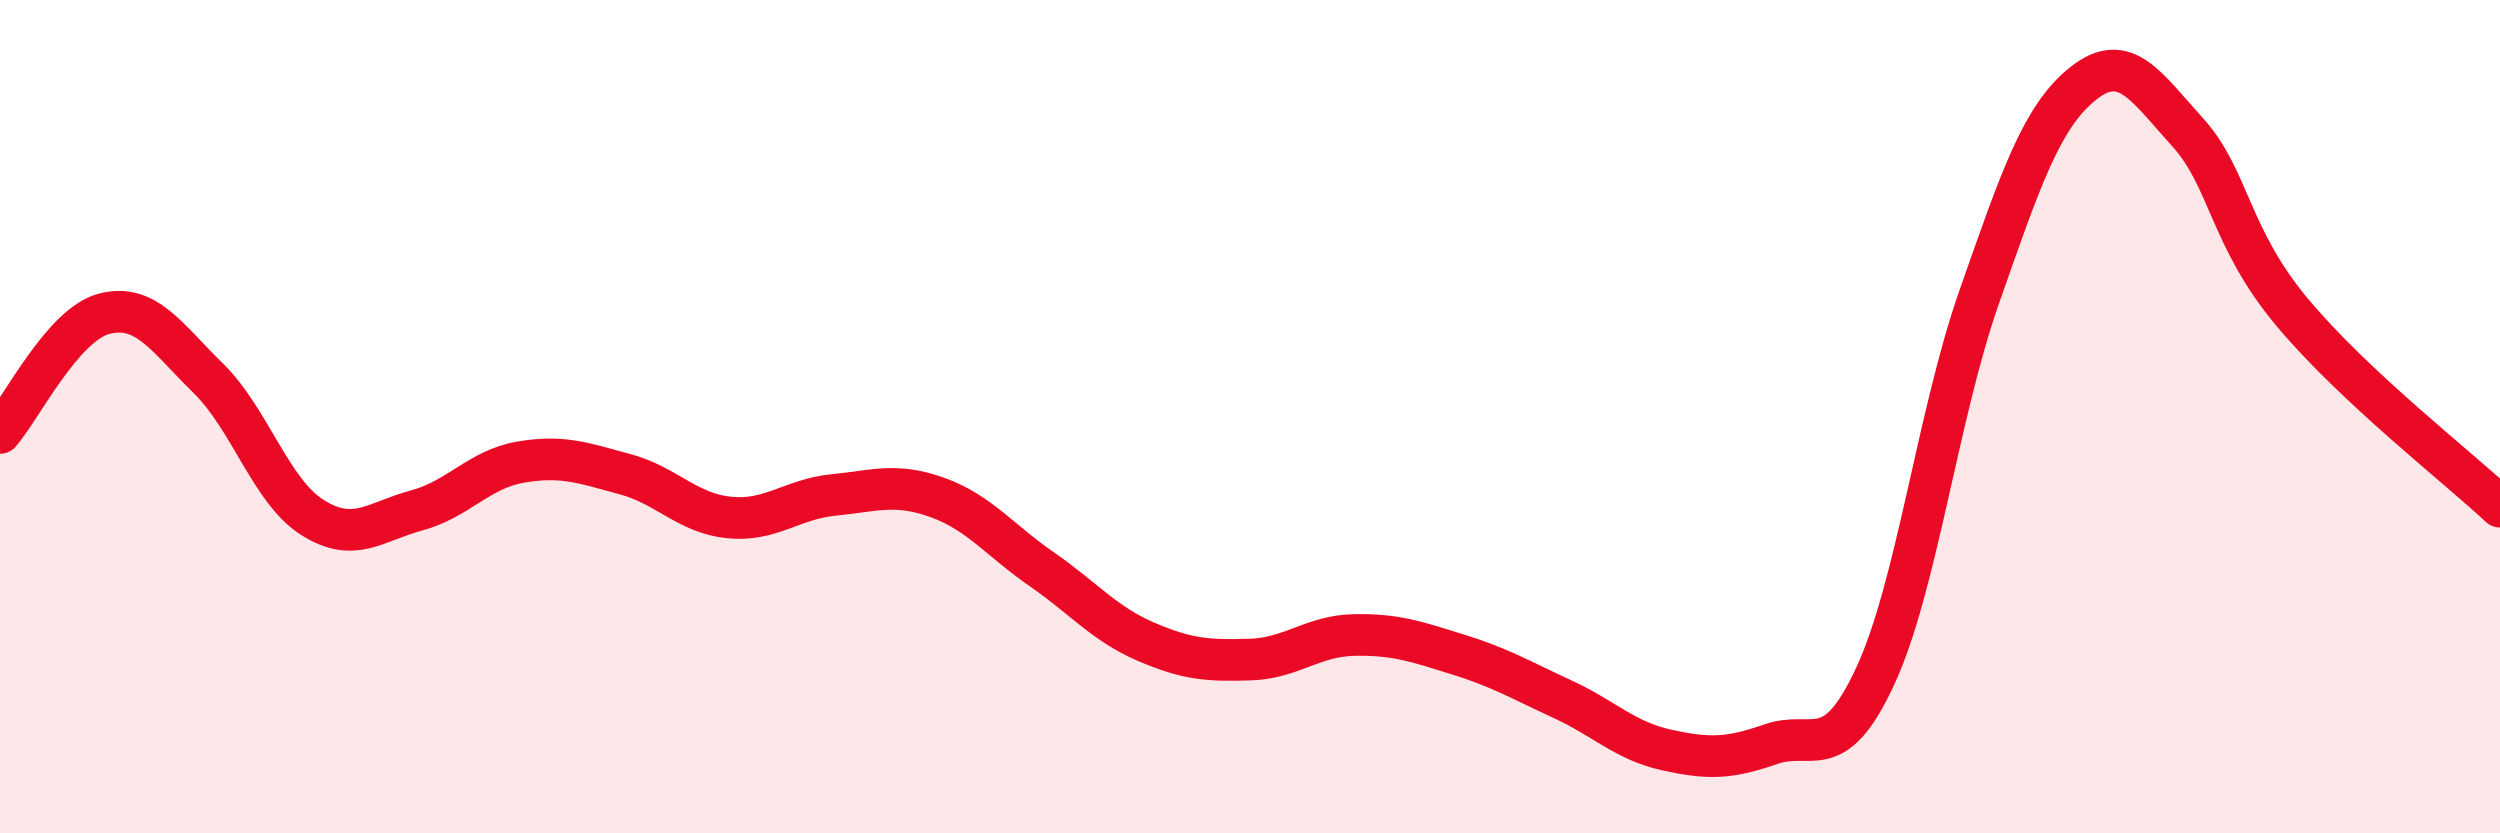 
    <svg width="60" height="20" viewBox="0 0 60 20" xmlns="http://www.w3.org/2000/svg">
      <path
        d="M 0,10.39 C 0.5,9.82 1.5,7.79 2.5,7.53 C 3.5,7.27 4,8.1 5,9.08 C 6,10.06 6.5,11.79 7.5,12.42 C 8.5,13.05 9,12.52 10,12.25 C 11,11.98 11.5,11.26 12.5,11.09 C 13.5,10.92 14,11.11 15,11.38 C 16,11.65 16.5,12.32 17.5,12.42 C 18.5,12.52 19,11.98 20,11.88 C 21,11.78 21.5,11.58 22.5,11.94 C 23.5,12.3 24,12.97 25,13.66 C 26,14.35 26.5,14.97 27.5,15.4 C 28.5,15.83 29,15.86 30,15.83 C 31,15.8 31.5,15.26 32.5,15.24 C 33.5,15.22 34,15.4 35,15.71 C 36,16.02 36.5,16.32 37.5,16.78 C 38.5,17.24 39,17.78 40,18 C 41,18.22 41.5,18.21 42.5,17.86 C 43.5,17.51 44,18.39 45,16.24 C 46,14.09 46.5,9.98 47.5,7.13 C 48.5,4.28 49,2.79 50,2 C 51,1.21 51.5,2.07 52.5,3.17 C 53.5,4.27 53.5,5.68 55,7.48 C 56.5,9.28 59,11.22 60,12.16L60 20L0 20Z"
        fill="#EB0A25"
        opacity="0.1"
        stroke-linecap="round"
        stroke-linejoin="round"
      />
      <path
        d="M 0,10.39 C 0.5,9.82 1.5,7.79 2.5,7.53 C 3.5,7.27 4,8.1 5,9.08 C 6,10.06 6.5,11.79 7.5,12.42 C 8.5,13.05 9,12.52 10,12.25 C 11,11.98 11.5,11.26 12.5,11.09 C 13.5,10.92 14,11.11 15,11.38 C 16,11.65 16.5,12.32 17.5,12.42 C 18.5,12.52 19,11.98 20,11.88 C 21,11.78 21.5,11.58 22.5,11.94 C 23.5,12.3 24,12.97 25,13.66 C 26,14.35 26.5,14.97 27.5,15.4 C 28.5,15.83 29,15.86 30,15.83 C 31,15.8 31.5,15.26 32.5,15.24 C 33.5,15.22 34,15.4 35,15.71 C 36,16.02 36.5,16.32 37.5,16.78 C 38.5,17.24 39,17.78 40,18 C 41,18.22 41.5,18.21 42.5,17.86 C 43.5,17.51 44,18.39 45,16.24 C 46,14.09 46.5,9.98 47.5,7.13 C 48.5,4.28 49,2.79 50,2 C 51,1.21 51.5,2.07 52.5,3.17 C 53.5,4.27 53.5,5.68 55,7.48 C 56.5,9.28 59,11.22 60,12.16"
        stroke="#EB0A25"
        stroke-width="1"
        fill="none"
        stroke-linecap="round"
        stroke-linejoin="round"
      />
    </svg>
  